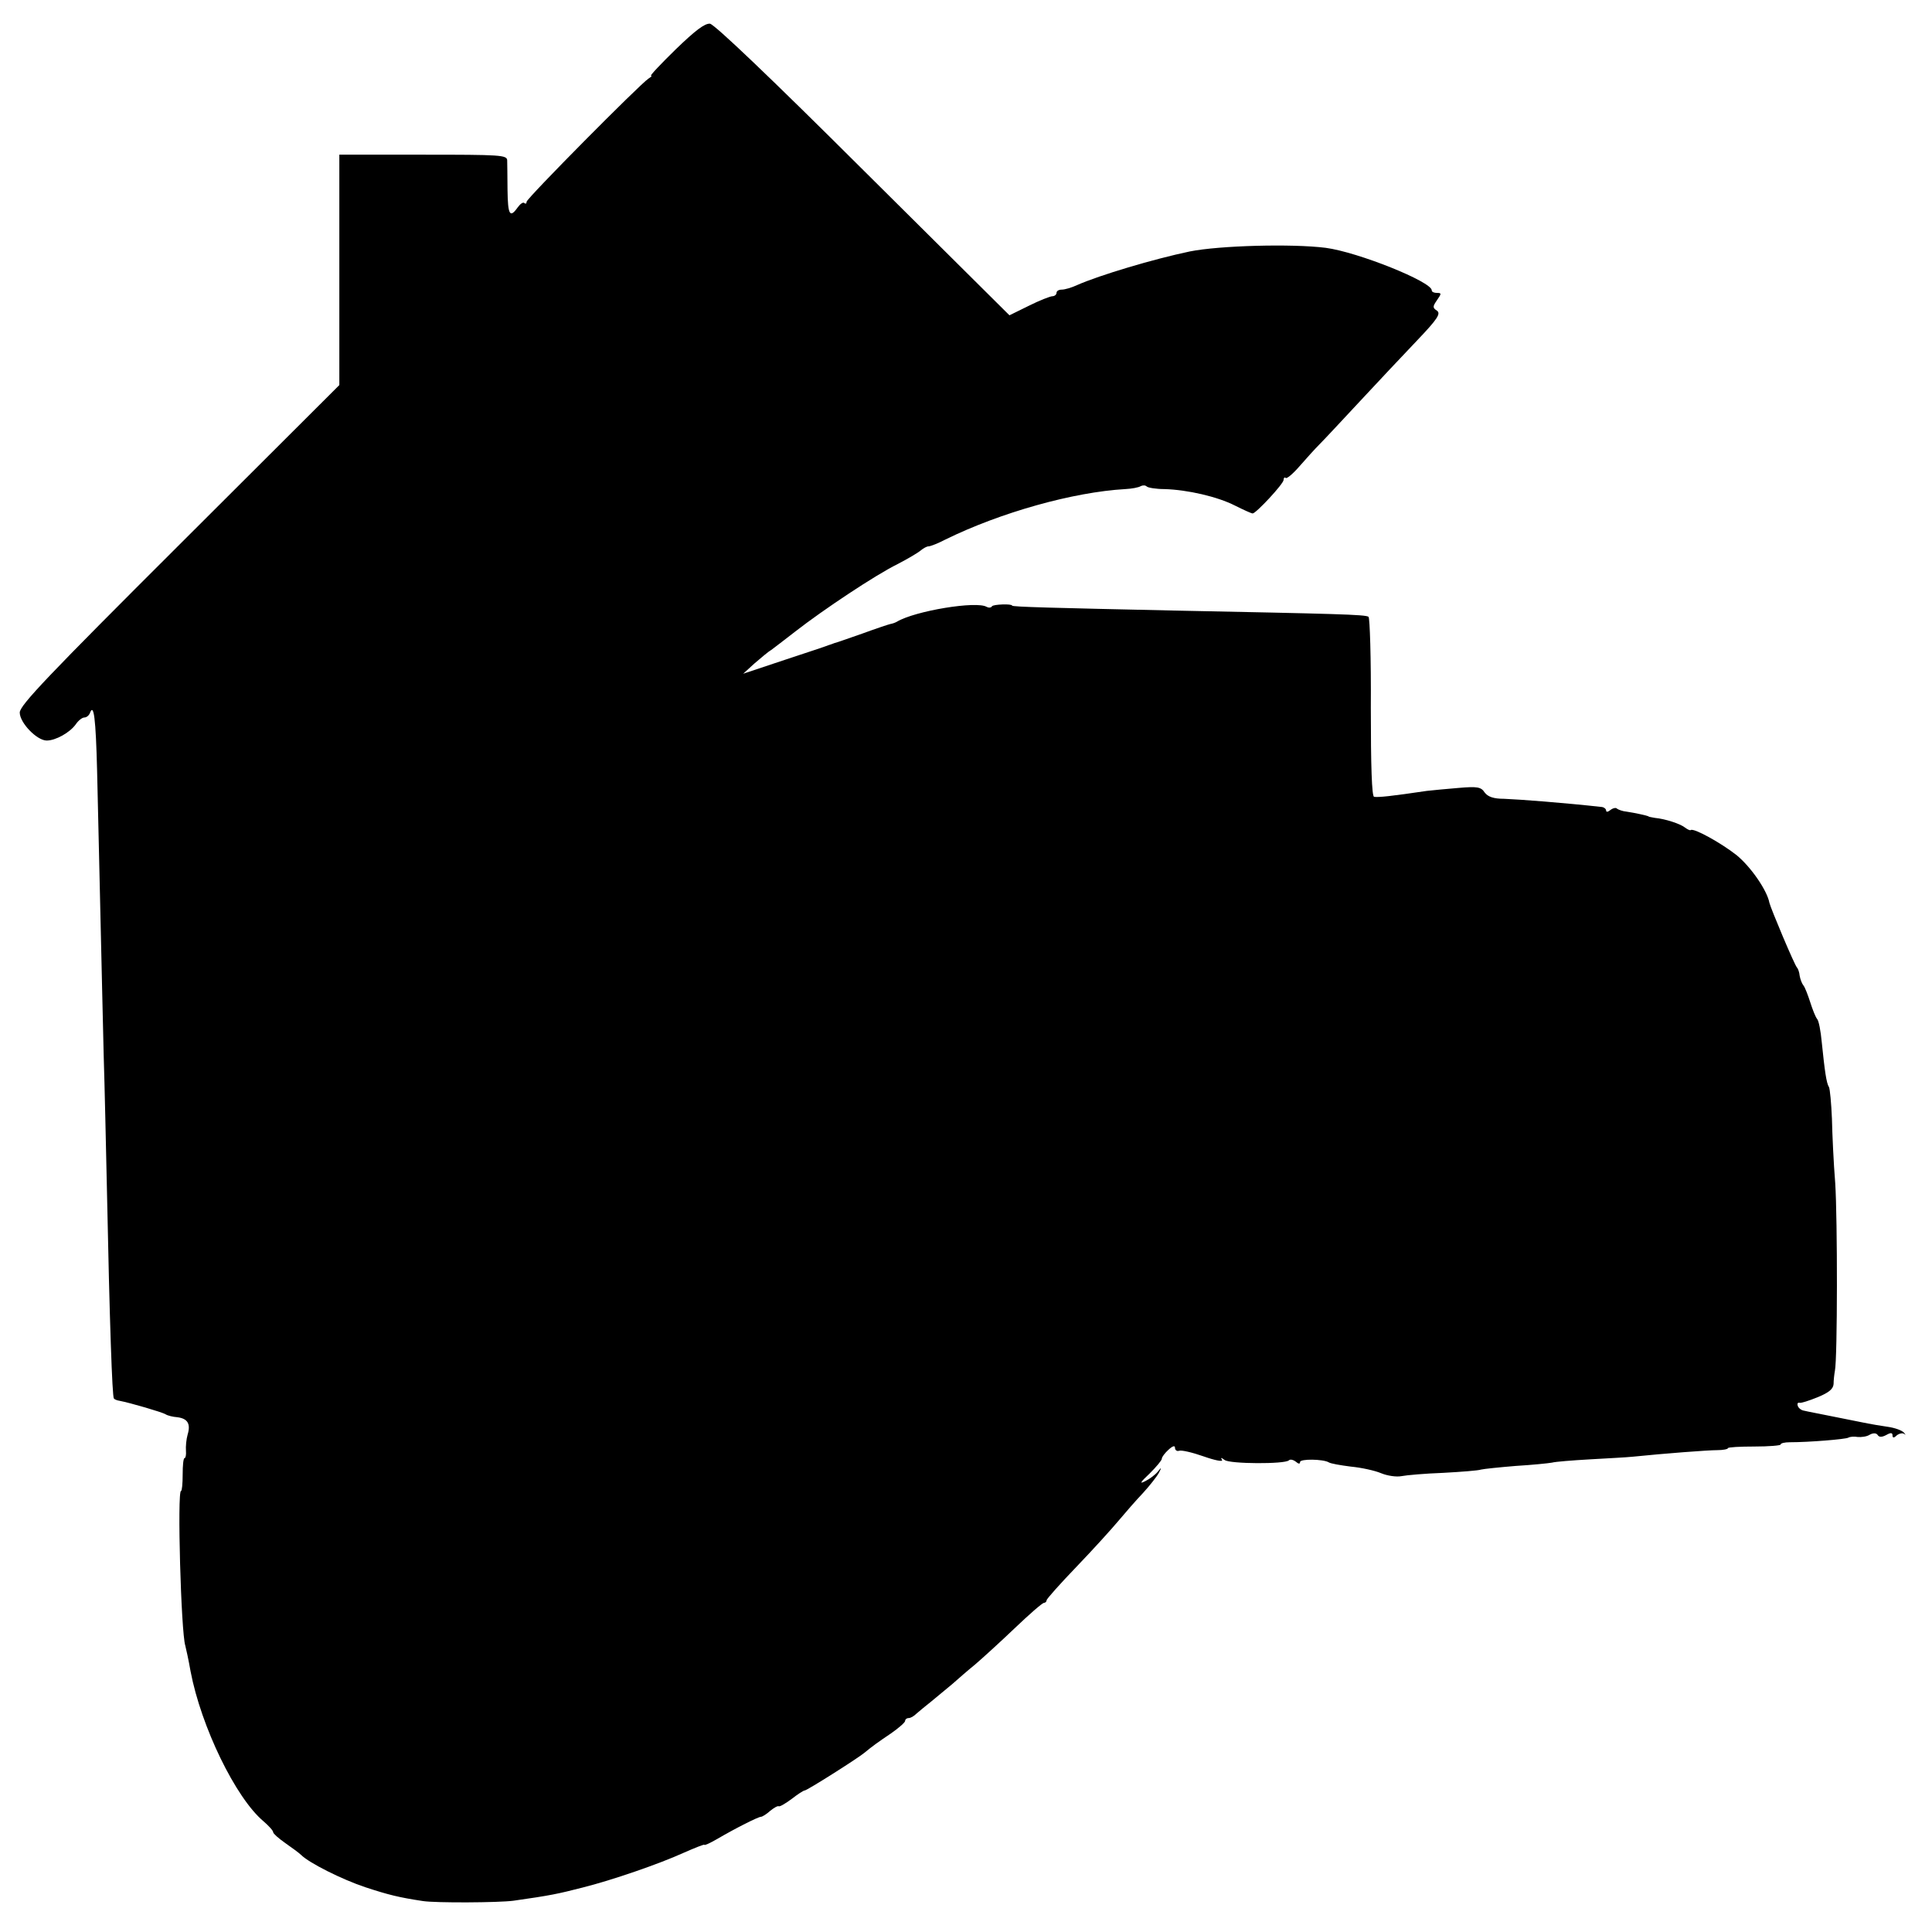 <?xml version="1.0" standalone="no"?>
<!DOCTYPE svg PUBLIC "-//W3C//DTD SVG 20010904//EN"
 "http://www.w3.org/TR/2001/REC-SVG-20010904/DTD/svg10.dtd">
<svg version="1.0" xmlns="http://www.w3.org/2000/svg"
 width="587pt" height="587pt" viewBox="0 0 587 587"
 preserveAspectRatio="xMidYMid meet">
<g transform="translate(0,587) scale(0.1,-0.1)"
fill="#000000" stroke="none">
<path d="M2053 5720 c-45 -44 -79 -80 -75 -80 4 0 0 -4 -8 -9 -27 -18 -370
-364 -370 -374 0 -6 -3 -7 -7 -4 -3 4 -12 -2 -20 -13 -24 -34 -30 -23 -31 53
0 39 -1 80 -1 90 -1 16 -20 17 -255 17 l-255 0 0 -350 0 -350 -485 -484 c-400
-399 -486 -489 -486 -511 0 -31 52 -85 82 -85 27 0 70 24 88 49 8 12 20 21 26
21 7 0 14 6 17 13 12 33 18 -16 22 -174 2 -96 7 -291 10 -434 3 -143 8 -336
10 -430 3 -93 7 -280 10 -415 8 -398 16 -624 21 -629 2 -3 10 -6 17 -7 32 -6
131 -35 140 -41 6 -4 22 -8 36 -9 31 -4 41 -20 31 -53 -4 -14 -6 -36 -5 -49 1
-12 -1 -22 -4 -22 -4 0 -6 -23 -6 -50 0 -27 -2 -50 -5 -50 -12 0 0 -430 13
-470 2 -8 10 -43 16 -78 32 -168 137 -385 222 -456 16 -14 29 -28 29 -33 0 -4
17 -19 37 -33 20 -14 42 -30 48 -36 24 -24 123 -74 195 -98 70 -23 102 -31
175 -42 39 -6 230 -5 275 1 113 16 136 21 210 40 88 22 231 71 308 106 34 15
62 26 62 24 0 -3 17 5 38 17 58 34 126 68 134 68 4 0 17 8 28 18 11 9 23 16
26 14 3 -2 20 8 39 22 18 14 36 26 40 26 7 0 162 98 182 115 23 19 38 30 81
59 23 16 42 33 42 37 0 5 5 9 11 9 6 0 16 6 23 13 7 6 27 23 45 37 17 14 46
38 64 53 18 16 49 43 70 60 21 18 75 67 119 109 45 43 85 78 90 78 4 0 8 4 8
8 0 4 41 50 91 102 50 52 107 115 127 139 21 25 54 63 75 85 21 23 42 50 48
61 9 17 8 18 -3 4 -7 -9 -24 -22 -38 -29 -19 -10 -16 -4 13 23 20 20 37 40 37
45 0 5 9 17 20 27 13 12 20 14 20 6 0 -7 6 -11 12 -9 7 3 41 -5 75 -17 34 -12
59 -17 56 -11 -5 8 -3 8 8 0 15 -12 183 -13 195 -1 4 4 13 2 21 -4 8 -7 13 -8
13 -1 0 10 70 9 87 -1 6 -4 36 -9 67 -13 32 -3 73 -12 92 -20 19 -8 47 -12 62
-9 15 3 72 8 127 10 55 3 107 7 115 10 8 2 56 7 105 11 50 3 99 8 110 10 11 3
63 7 115 10 52 3 111 6 130 8 98 10 229 20 258 20 17 0 32 3 32 6 0 3 36 5 80
5 44 0 80 3 80 6 0 4 12 7 28 7 58 0 169 9 178 14 5 3 18 4 28 2 11 -1 28 1
37 7 11 6 20 5 24 -1 4 -7 13 -7 26 0 14 8 19 7 19 -1 0 -8 4 -9 13 0 8 6 18
8 23 4 5 -4 4 -2 -1 4 -6 7 -28 15 -50 18 -22 3 -49 8 -60 10 -11 2 -56 11
-100 20 -44 9 -87 17 -94 19 -8 1 -17 8 -19 15 -2 6 0 10 5 9 4 -2 29 6 56 17
34 14 47 25 48 40 0 11 2 29 4 40 8 38 8 461 1 570 -5 61 -9 149 -10 196 -2
47 -6 90 -9 96 -8 12 -13 50 -22 137 -3 33 -9 65 -14 70 -5 6 -14 29 -21 51
-7 22 -16 45 -20 50 -5 6 -10 19 -12 30 -1 11 -5 22 -8 25 -7 6 -80 180 -84
197 -7 38 -57 110 -100 145 -47 37 -130 83 -139 76 -2 -2 -10 2 -18 8 -14 11
-59 26 -91 29 -10 2 -19 3 -20 5 -4 2 -39 10 -66 14 -12 1 -25 6 -29 9 -3 4
-12 2 -20 -4 -7 -6 -13 -7 -13 -2 0 5 -6 10 -12 11 -117 13 -249 23 -298 25
-32 0 -49 6 -59 19 -11 17 -22 19 -80 14 -36 -3 -79 -7 -96 -9 -108 -16 -146
-20 -160 -18 -7 1 -10 93 -10 271 1 149 -3 273 -7 276 -10 7 -98 9 -593 19
-365 8 -490 11 -490 15 0 6 -57 4 -61 -2 -3 -5 -10 -5 -16 -2 -30 19 -218 -12
-273 -45 -5 -3 -14 -6 -20 -7 -5 -1 -44 -14 -85 -29 -41 -14 -79 -28 -85 -29
-5 -2 -13 -5 -17 -6 -4 -2 -64 -22 -134 -45 l-126 -42 34 31 c20 17 42 36 51
41 8 6 41 31 73 56 86 67 244 172 311 205 31 16 63 35 71 42 7 6 18 12 23 12
6 0 29 9 52 21 167 82 388 144 546 153 20 1 41 5 47 9 6 3 14 3 18 -1 4 -4 29
-8 54 -8 70 -2 161 -23 214 -50 26 -13 50 -24 54 -24 10 0 94 90 94 102 0 6 3
9 6 6 3 -4 22 12 42 35 20 23 48 54 62 68 14 14 69 73 122 130 53 57 131 140
173 184 63 66 73 82 61 91 -14 9 -13 13 0 32 14 20 14 22 0 22 -9 0 -16 3 -16
8 0 26 -224 116 -322 129 -103 13 -323 7 -413 -11 -110 -23 -274 -72 -342
-102 -17 -8 -38 -14 -47 -14 -9 0 -16 -4 -16 -10 0 -5 -6 -10 -12 -10 -7 0
-40 -13 -72 -29 l-59 -29 -444 441 c-280 279 -452 443 -466 445 -16 1 -44 -20
-104 -78z"/>
</g>
</svg>
